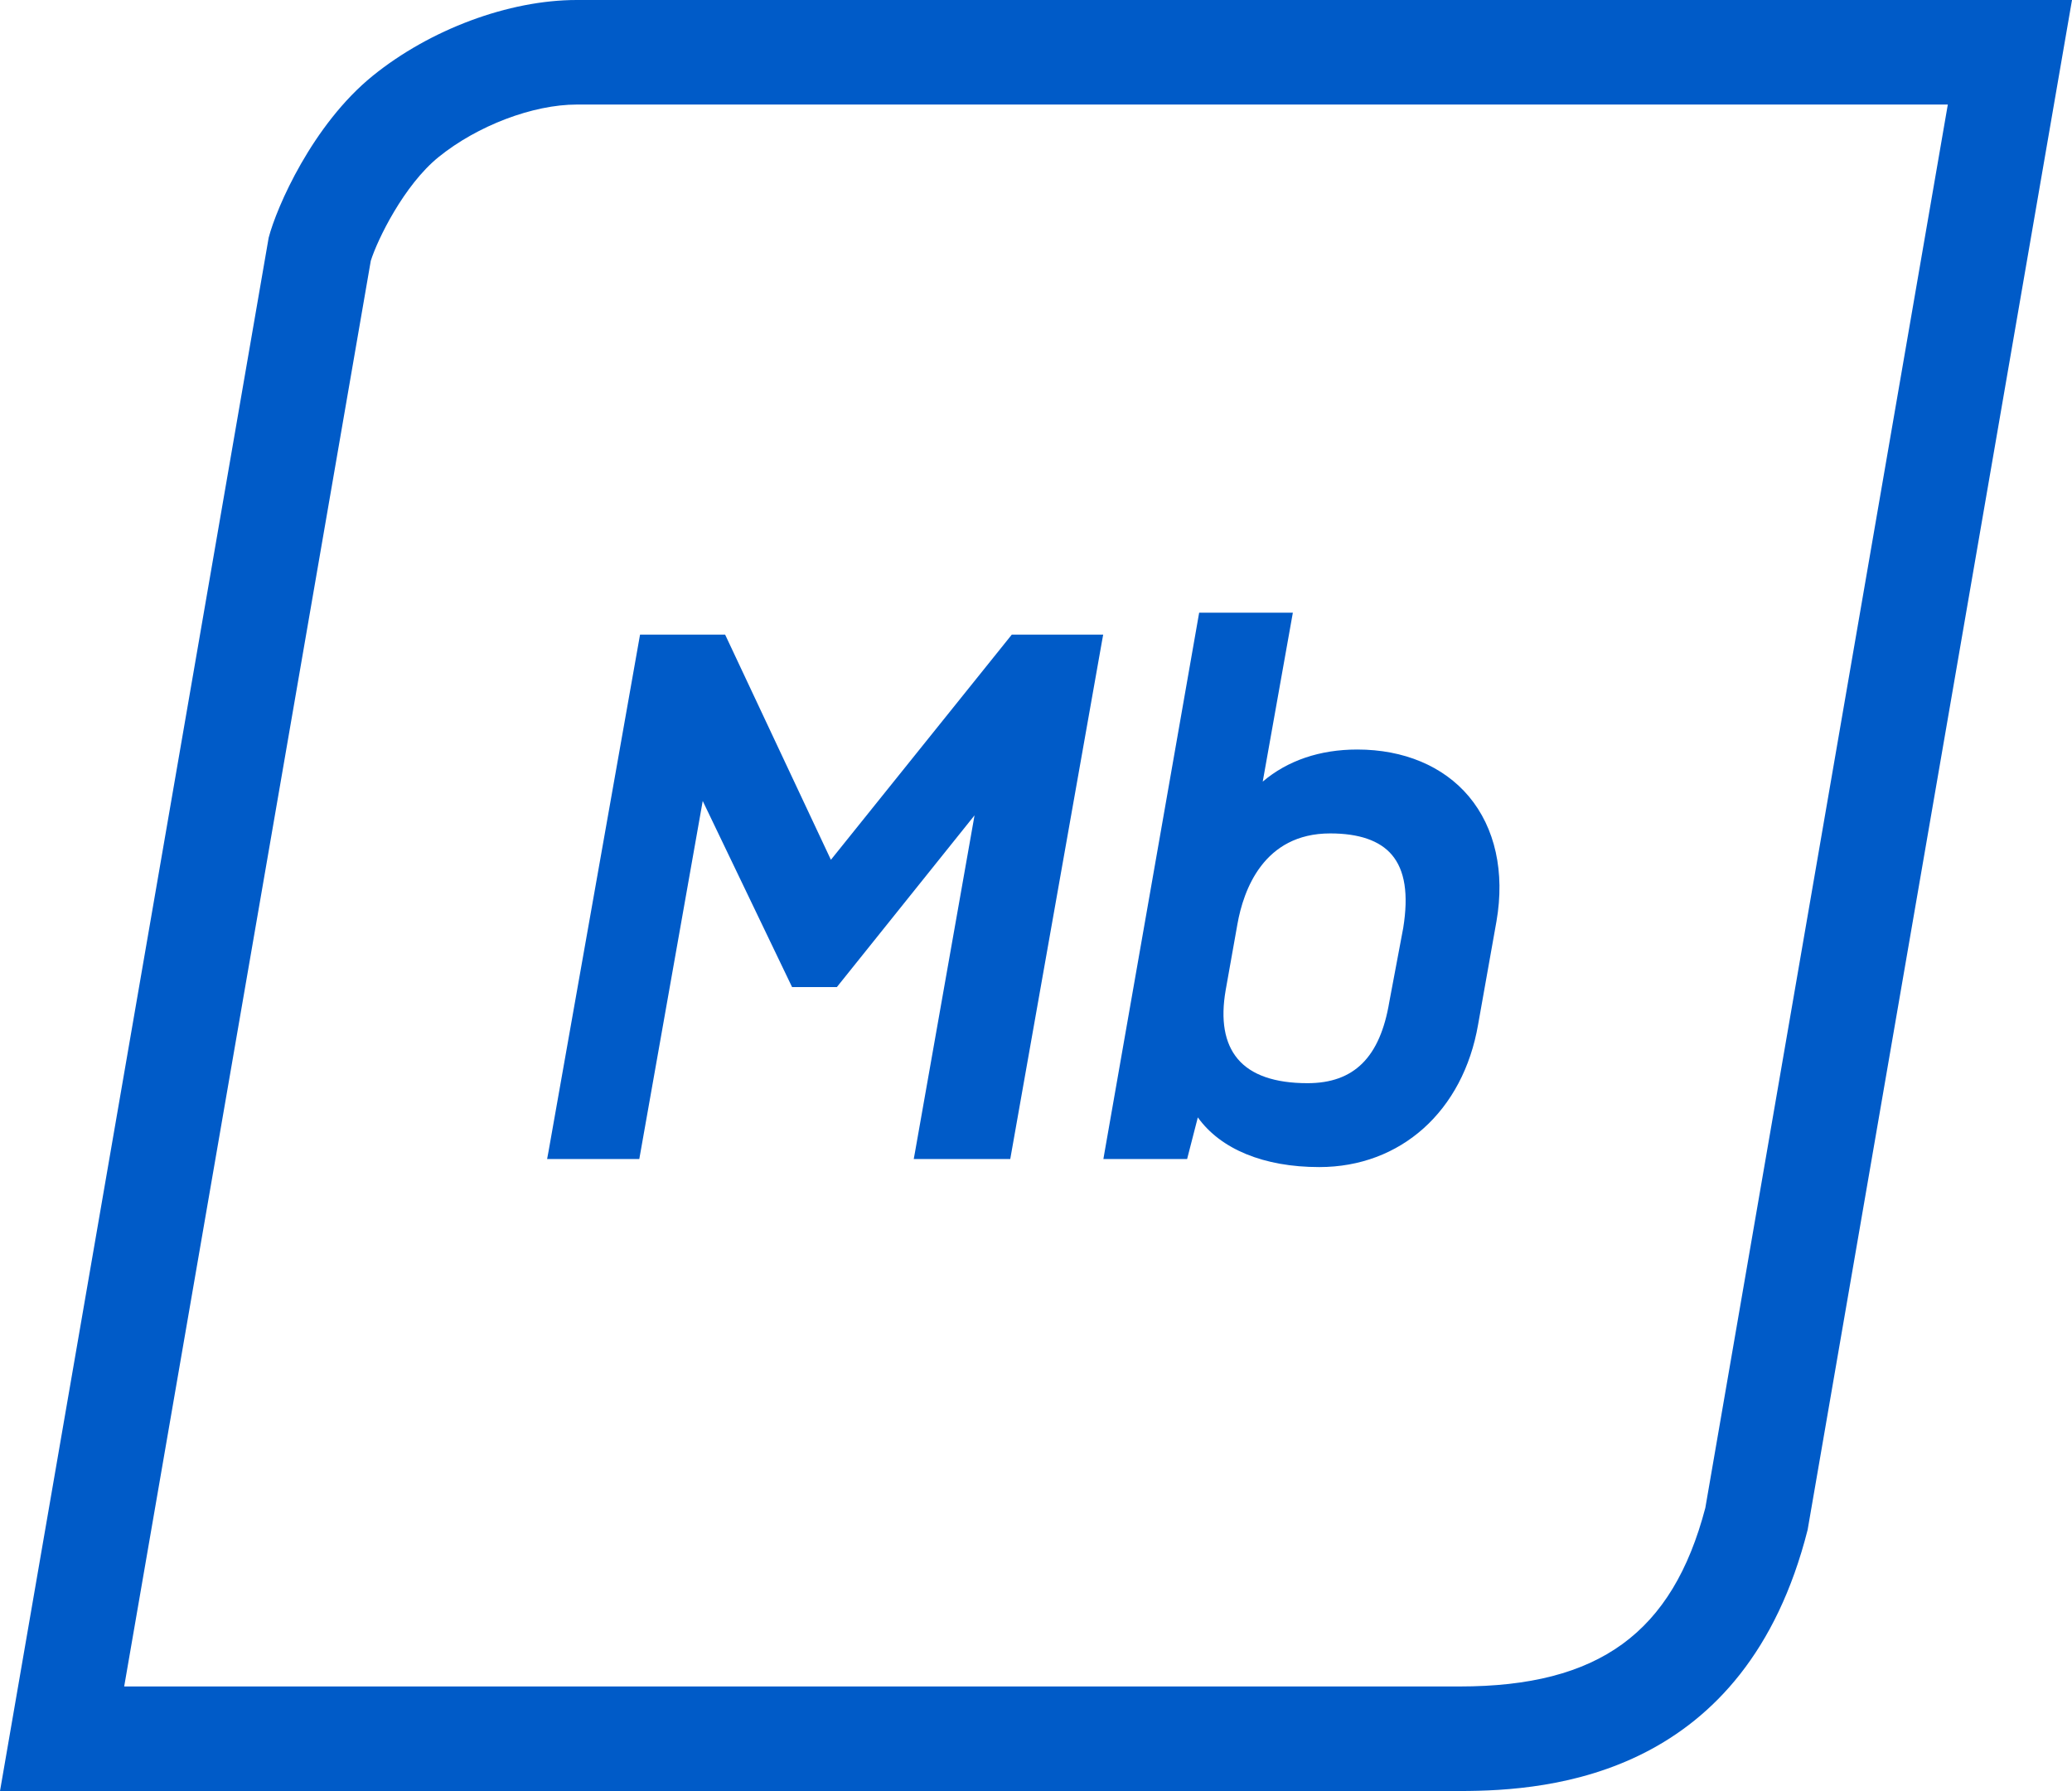 <svg width="59" height="51" viewBox="0 0 59 51" fill="none" xmlns="http://www.w3.org/2000/svg">
<path fill-rule="evenodd" clip-rule="evenodd" d="M59 0H16.424C14.477 0 12.238 0.845 10.617 2.156C8.898 3.549 7.874 5.903 7.65 6.77L0 51H41.565C44.199 51 49.702 50.554 51.472 43.563L59 0ZM48.559 42.938C47.623 46.501 45.526 48.023 41.565 48.023H3.536L10.558 7.427C10.747 6.824 11.501 5.272 12.49 4.471C13.594 3.578 15.175 2.977 16.424 2.977H55.464L48.559 42.938ZM23.66 24.483L20.695 18.171L20.648 18.072H18.225L15.617 32.8L15.579 33.003H18.204L20.01 22.808L22.554 28.107H23.83L27.75 23.217L26.056 32.8L26.019 33.003H28.767L31.376 18.275L31.413 18.072H28.81L23.66 24.483ZM37.877 23.732C35.975 23.732 35.406 25.352 35.235 26.318L34.901 28.194C34.753 29.045 34.867 29.703 35.242 30.151C35.627 30.611 36.297 30.844 37.232 30.844C38.557 30.844 39.297 30.109 39.561 28.527L39.957 26.422C40.111 25.462 40.006 24.78 39.631 24.339C39.288 23.936 38.697 23.732 37.877 23.732ZM36.814 17.446L35.956 22.257C36.662 21.657 37.582 21.343 38.648 21.343C39.972 21.343 41.1 21.816 41.824 22.677C42.575 23.571 42.855 24.834 42.612 26.234L42.089 29.173C41.664 31.639 39.887 33.233 37.565 33.233C35.987 33.233 34.755 32.723 34.108 31.818L33.803 33.004H31.419L31.454 32.8L34.146 17.446H36.814Z" fill="#005BC8"/>
</svg>
